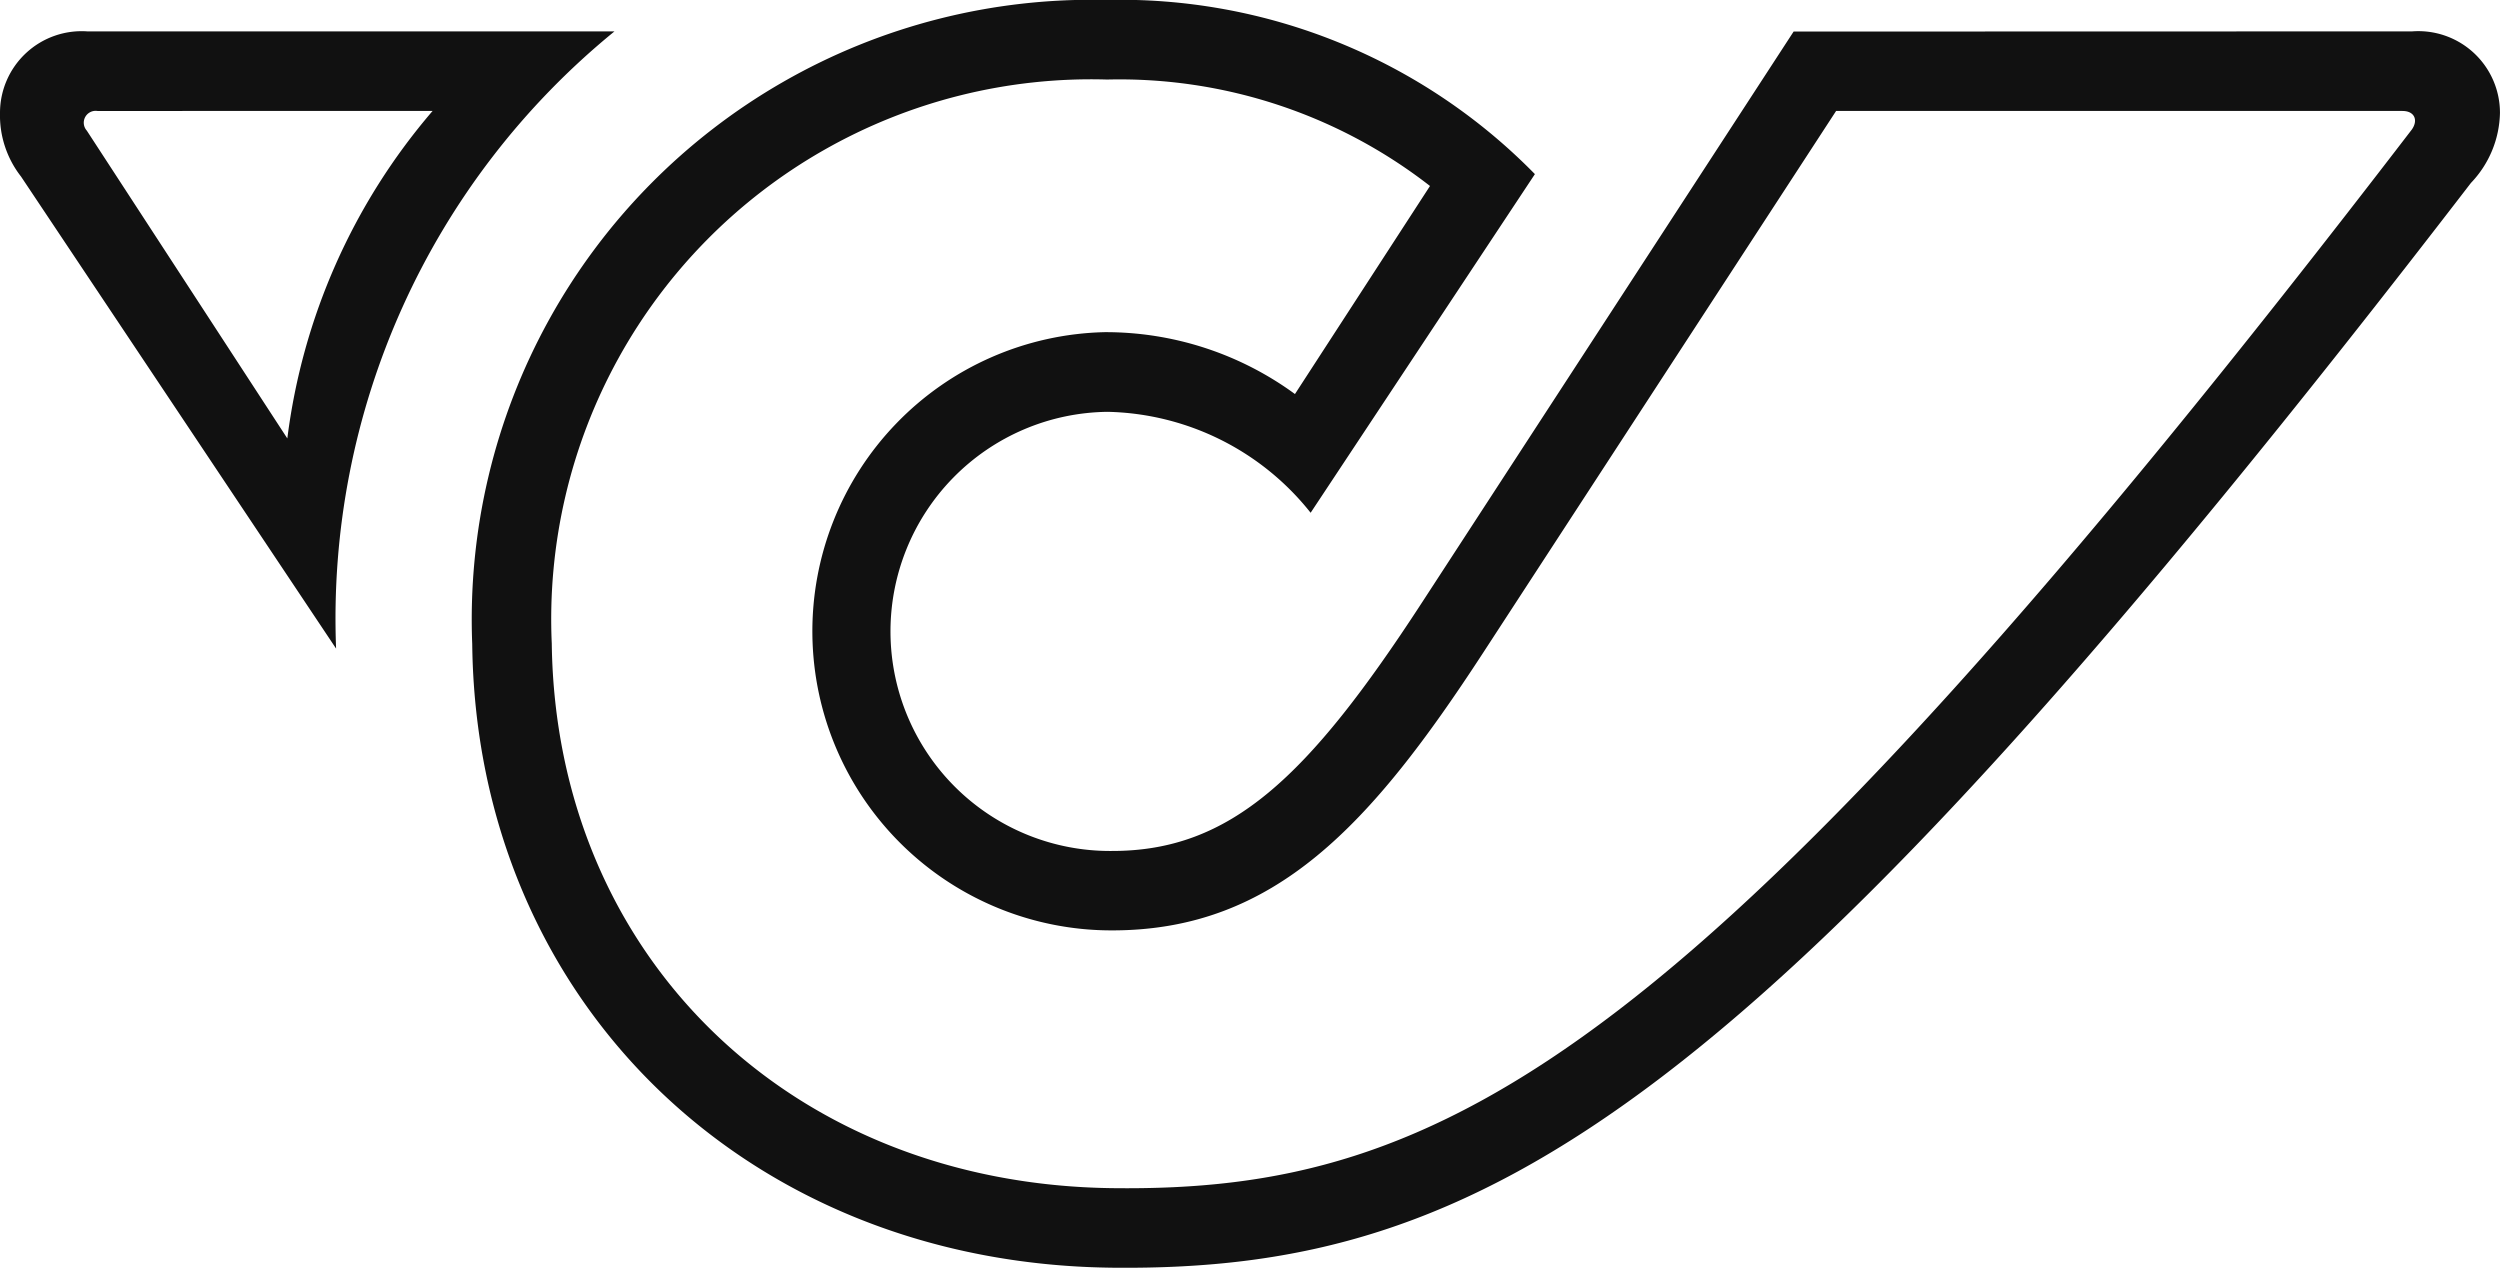 <svg xmlns="http://www.w3.org/2000/svg" width="61.724" height="31.301" viewBox="0 0 61.724 31.301"><defs><style>.a{fill:#111;}</style></defs><path class="a" d="M68.886,76.6,61.108,64.947a2.454,2.454,0,0,1-.52-1.571,2.016,2.016,0,0,1,2.17-2.013h13A18.7,18.7,0,0,0,68.886,76.6ZM62.994,63.327a.293.293,0,0,0-.263.485l4.951,7.6a15.348,15.348,0,0,1,3.587-8.086Zm57.147-1.965a2.016,2.016,0,0,1,2.17,2.013,2.571,2.571,0,0,1-.717,1.729C103.907,88.1,97.259,91.984,88.047,91.886c-9.035-.1-15.7-6.609-15.8-15.4a15.3,15.3,0,0,1,15.645-15.9,14.333,14.333,0,0,1,10.592,4.3l-5.537,8.361a6.573,6.573,0,0,0-5.006-2.492,5.421,5.421,0,1,0,.108,10.842c2.917,0,4.832-1.807,7.65-6.138l9.173-14.093Zm-.235,1.964H105.921L97.2,76.713c-2.759,4.233-5.136,6.845-9.153,6.845a7.386,7.386,0,0,1-.187-14.77,7.91,7.91,0,0,1,4.7,1.528l3.334-5.137a12.482,12.482,0,0,0-7.973-2.628,13.329,13.329,0,0,0-13.71,13.926c.1,7.709,5.883,13.346,13.837,13.445,8.192.1,14.389-3.068,32.086-26.135C120.3,63.553,120.2,63.327,119.906,63.327Z" transform="translate(-60.588 -60.587)"/></svg>